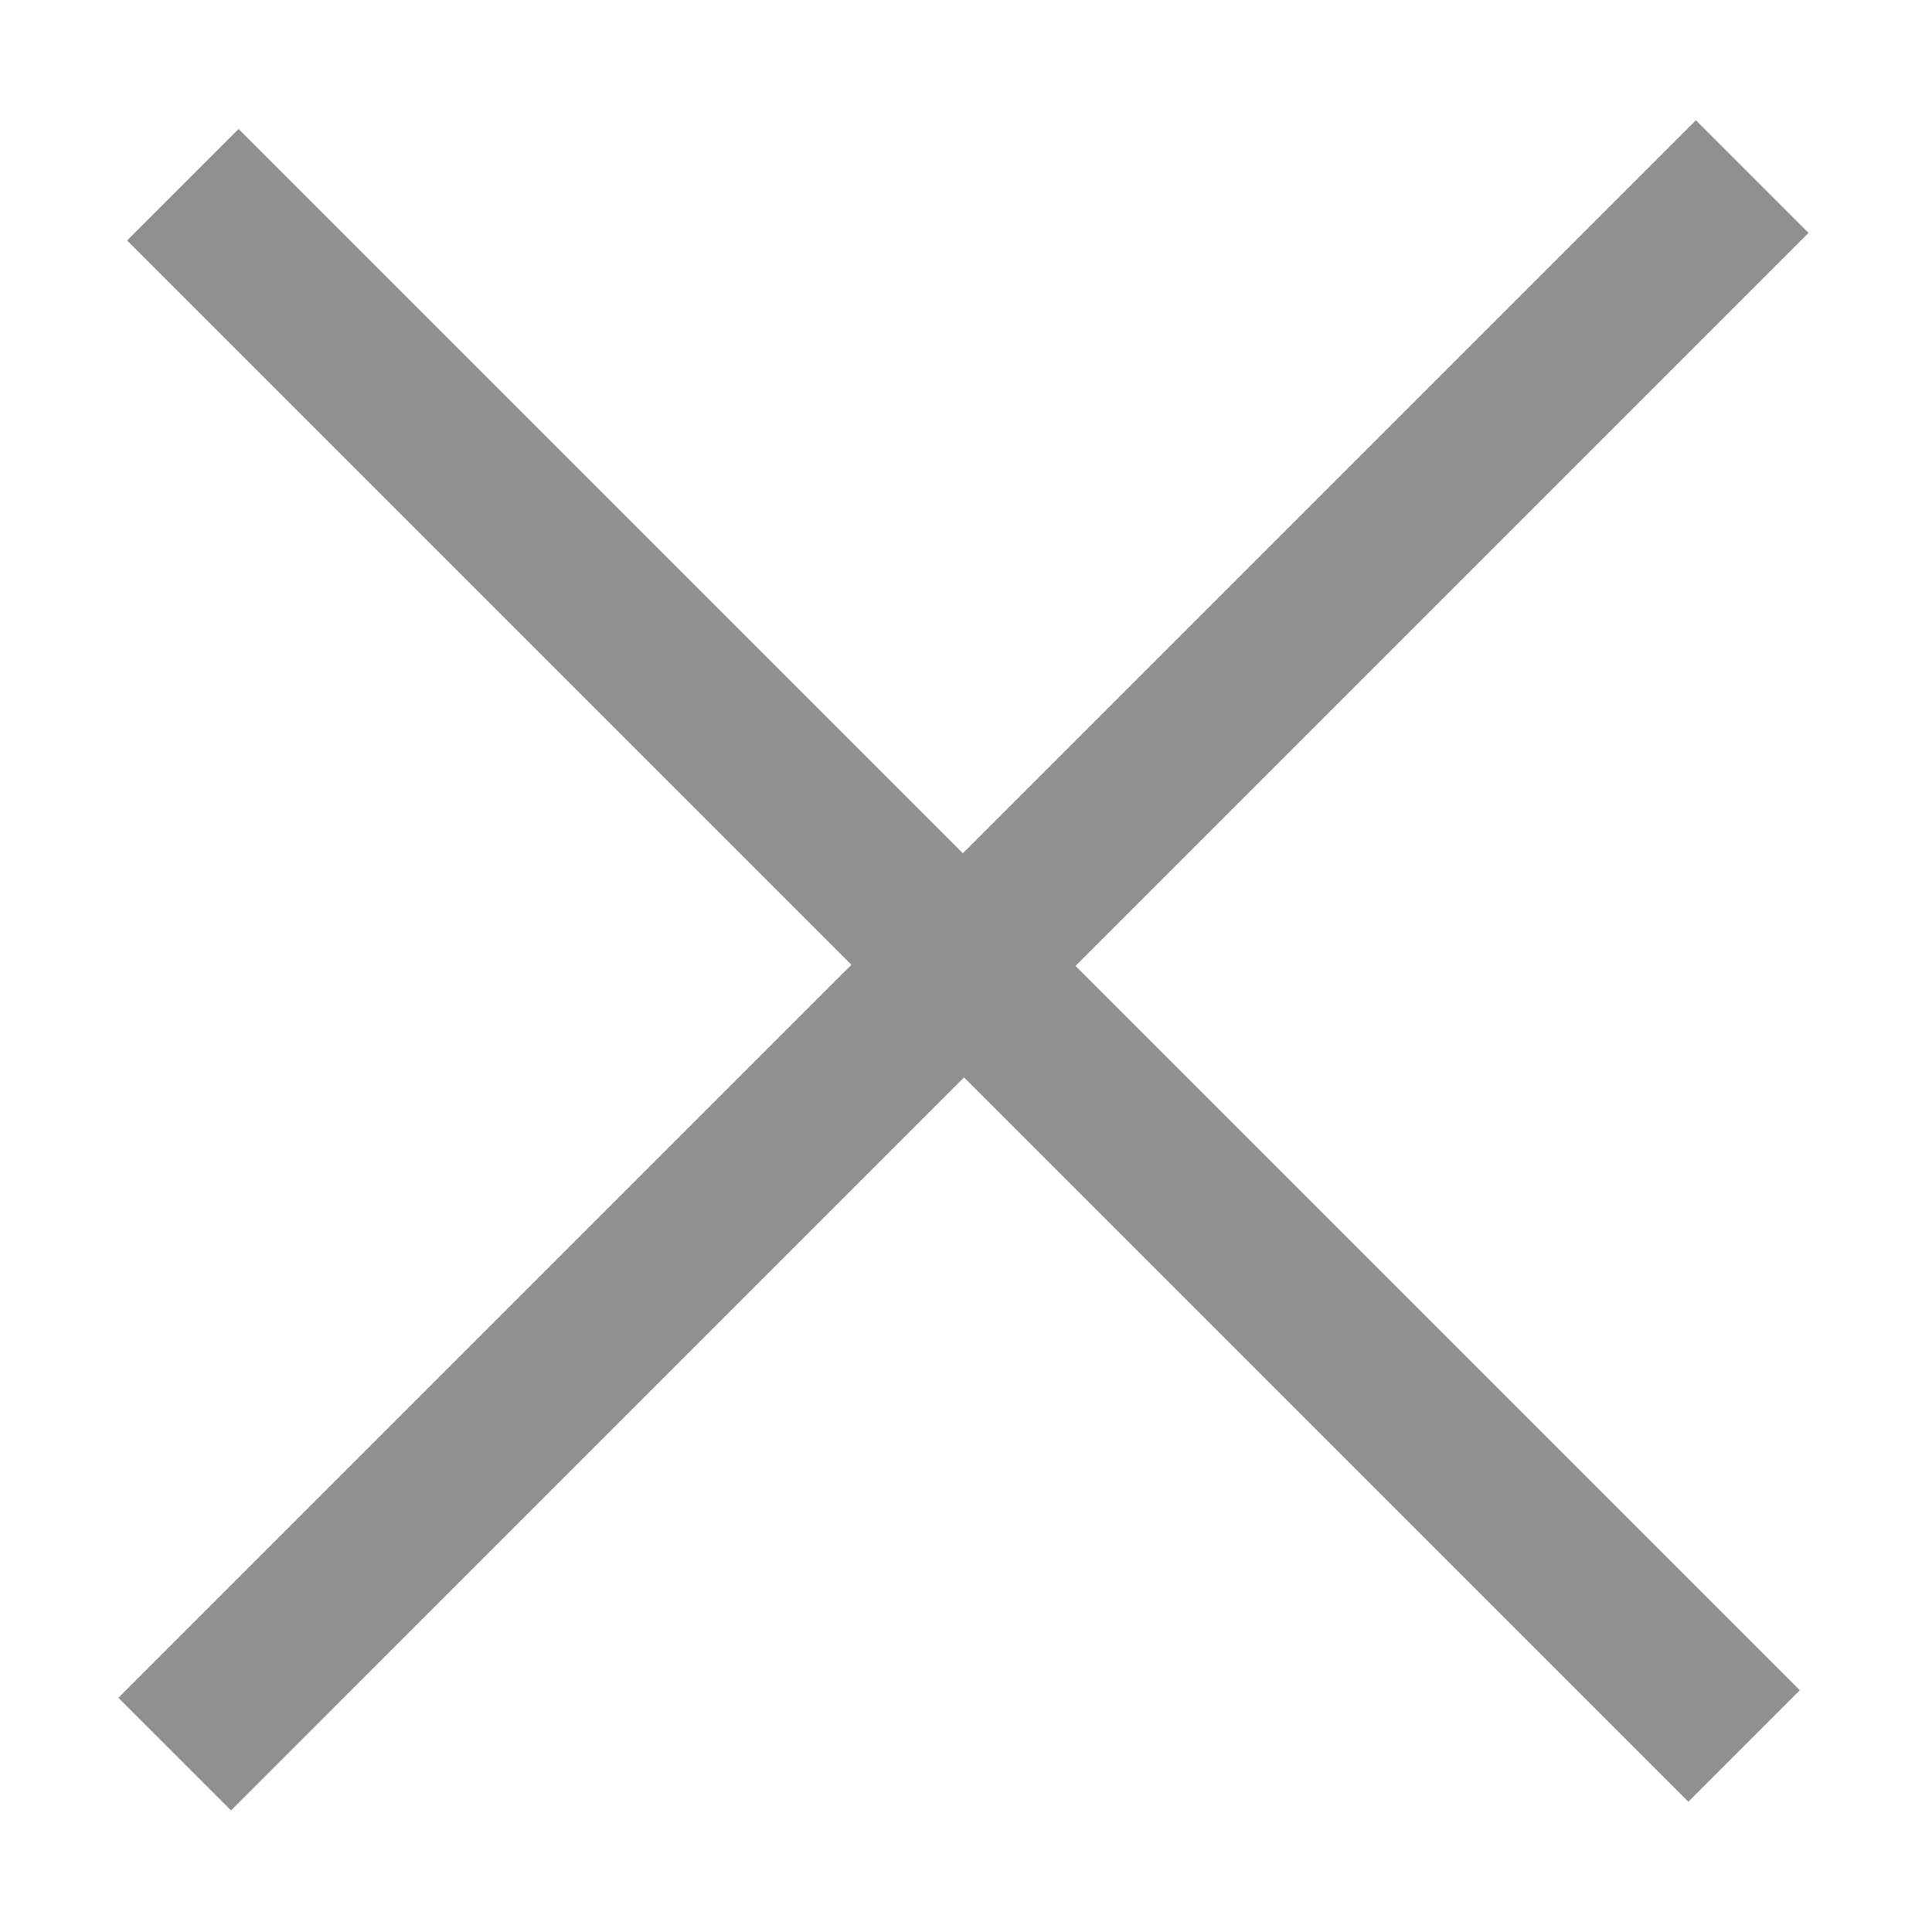 <?xml version="1.0" standalone="no"?><!DOCTYPE svg PUBLIC "-//W3C//DTD SVG 1.1//EN" "http://www.w3.org/Graphics/SVG/1.1/DTD/svg11.dtd"><svg t="1710385913550" class="icon" viewBox="0 0 1024 1024" version="1.1" xmlns="http://www.w3.org/2000/svg" p-id="4237" xmlns:xlink="http://www.w3.org/1999/xlink" width="64" height="64"><path d="M958.564 123.454 570.061 511.958l383.885 383.894-59.096 59.096L510.965 571.054 122.461 959.568l-59.725-59.716 388.513-388.512L67.354 127.455l59.108-59.096L510.347 452.241 898.85 63.74 958.564 123.454z" fill="#909090" p-id="4238"></path></svg>